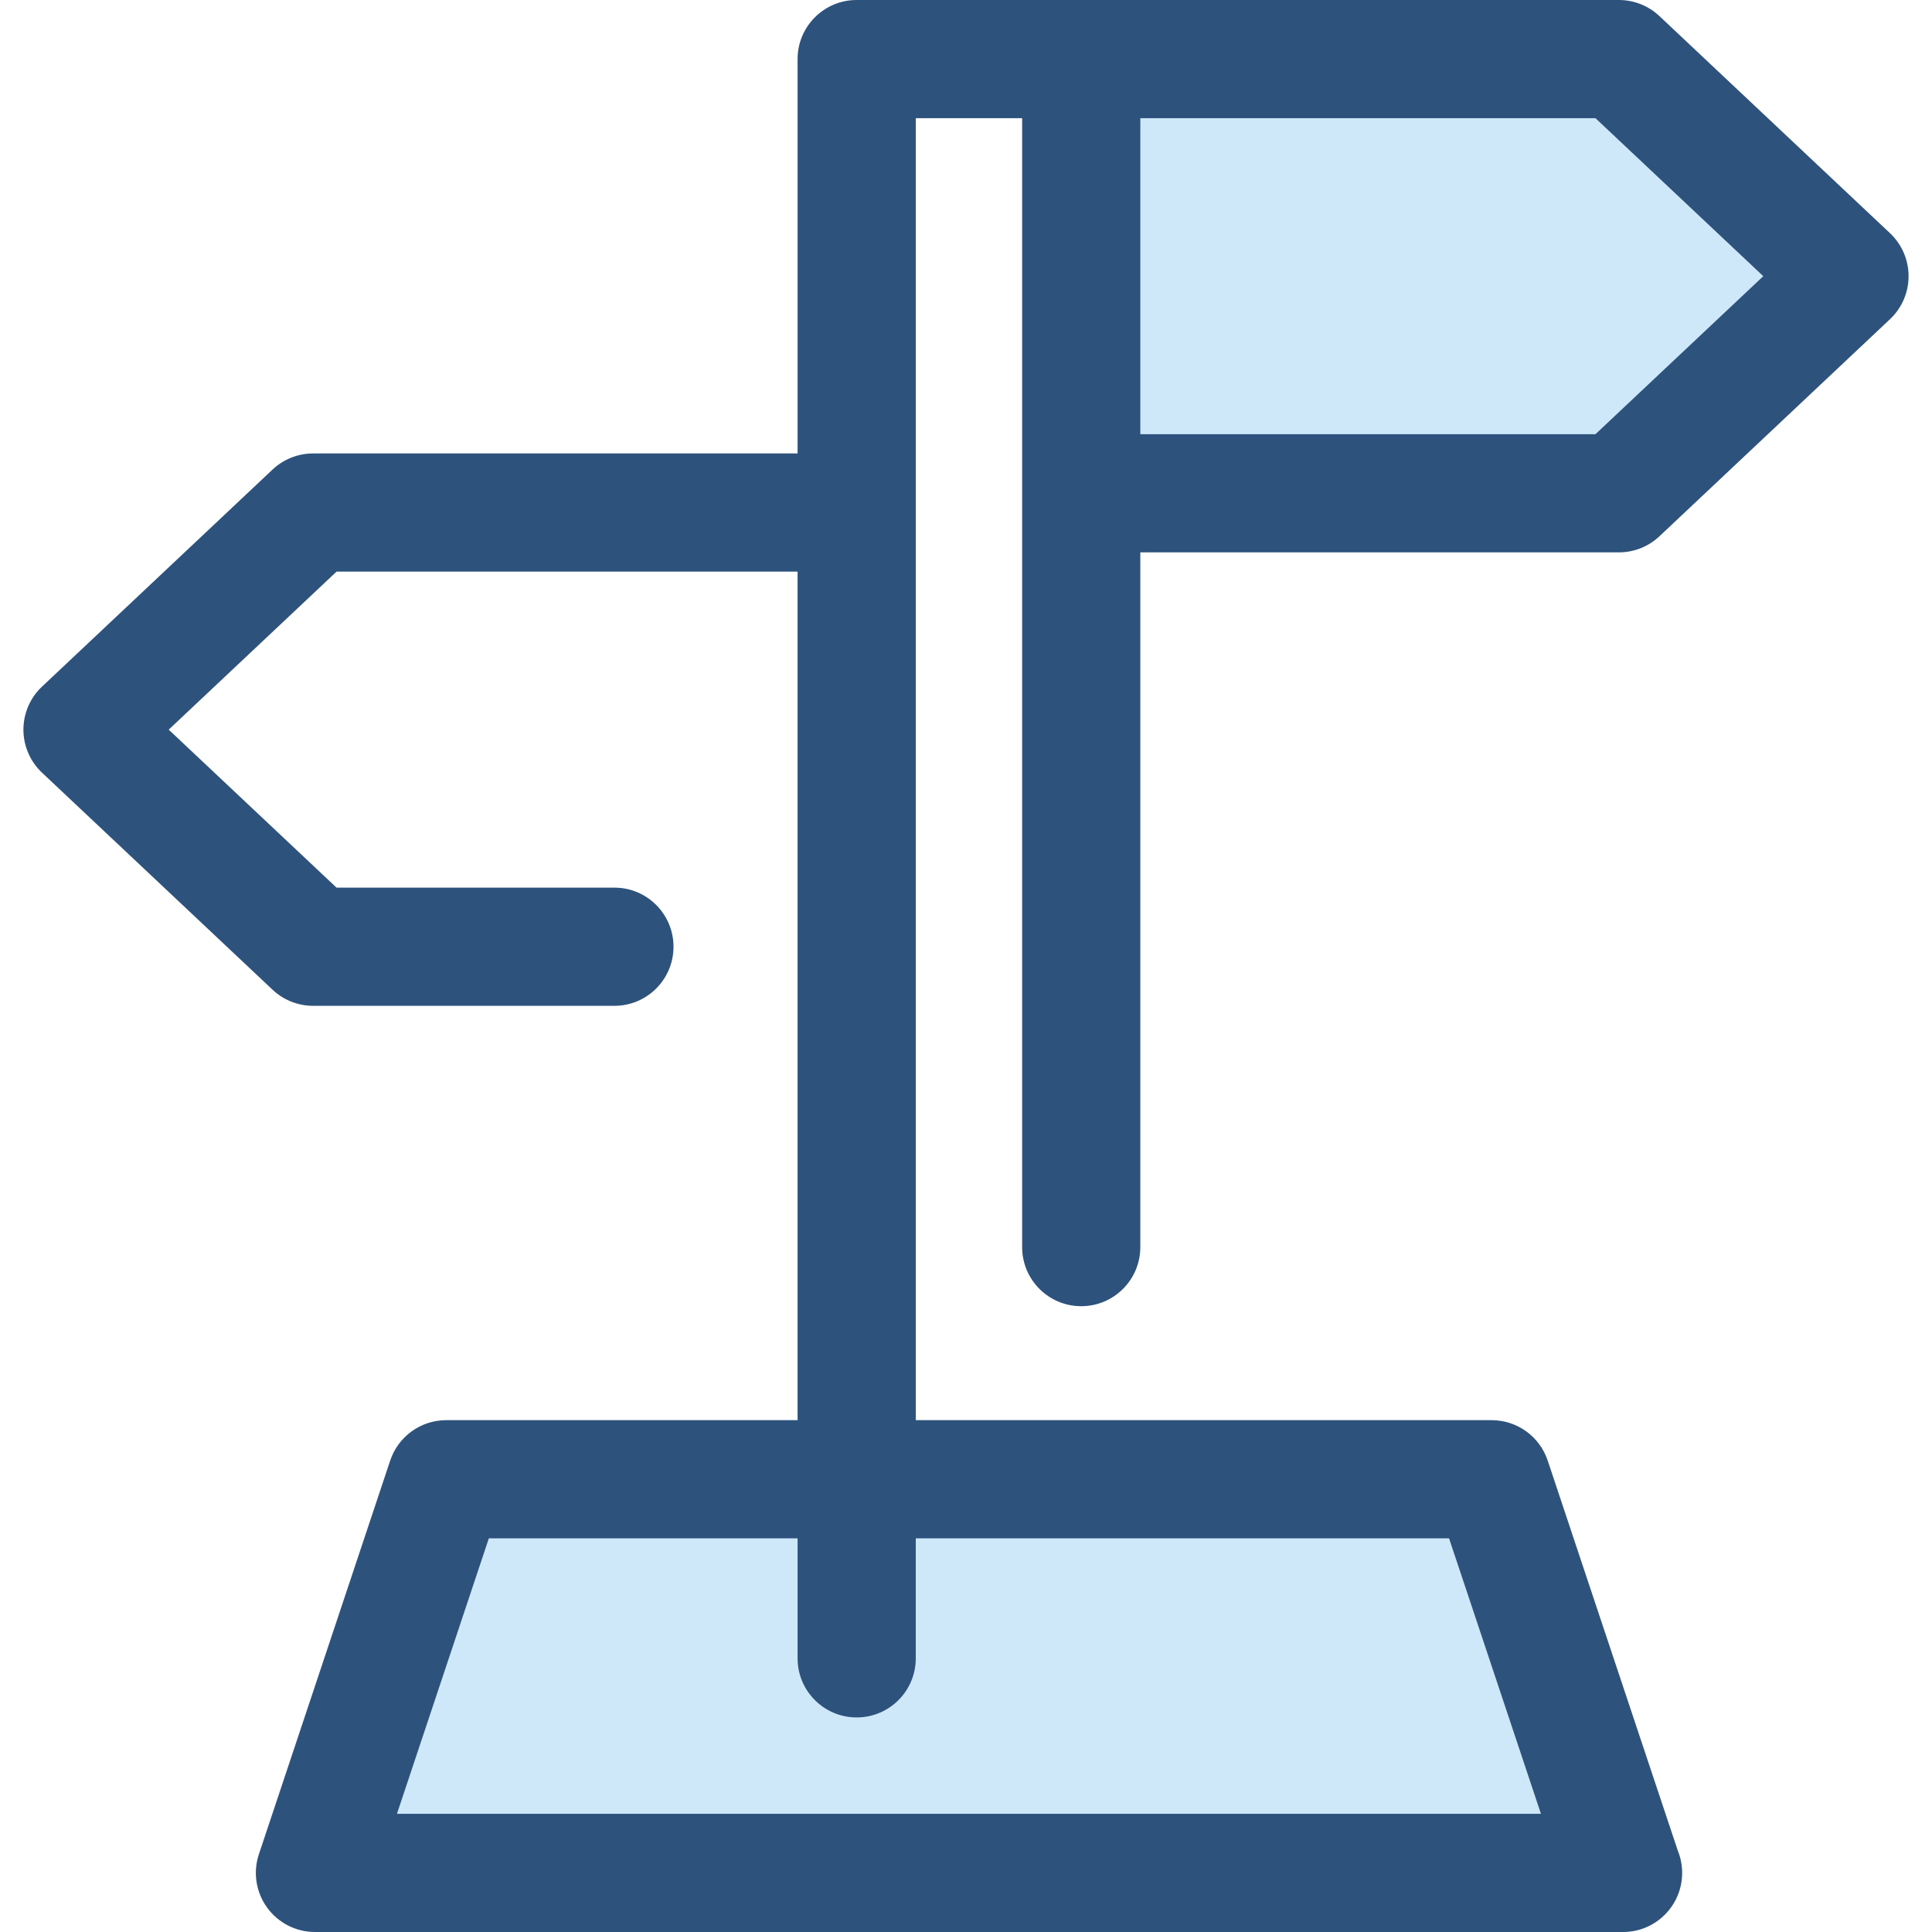 <?xml version="1.0" encoding="iso-8859-1"?>
<!-- Uploaded to: SVG Repo, www.svgrepo.com, Generator: SVG Repo Mixer Tools -->
<svg height="800px" width="800px" version="1.1" id="Layer_1" xmlns="http://www.w3.org/2000/svg" xmlns:xlink="http://www.w3.org/1999/xlink" 
	 viewBox="0 0 512.002 512.002" xml:space="preserve">
<g>
	<polygon style="fill:#CEE8FA;" points="430.099,496.341 83.467,496.341 118.263,392.016 395.303,392.016 	"/>
	<polygon style="fill:#CEE8FA;" points="429.027,130.724 286.537,130.724 286.537,15.659 429.027,15.659 490.136,73.192 	"/>
</g>
<path style="fill:#2D527C;" d="M270.878,330.499c0,8.649,7.011,15.659,15.659,15.659s15.659-7.011,15.659-15.659V146.384h126.83
	c3.99,0,7.83-1.524,10.734-4.258l61.109-57.532c3.143-2.96,4.925-7.084,4.925-11.402s-1.782-8.442-4.925-11.402L439.761,4.258
	C436.855,1.524,433.015,0,429.027,0H286.537h-59.509c-8.649,0-15.659,7.011-15.659,15.659V120.17H82.975
	c-3.99,0-7.83,1.524-10.734,4.258l-61.109,57.534c-3.143,2.96-4.925,7.084-4.925,11.402c0,4.317,1.782,8.442,4.925,11.402
	l61.109,57.532c2.905,2.736,6.744,4.258,10.734,4.258h79.852c8.649,0,15.659-7.011,15.659-15.659s-7.011-15.659-15.659-15.659
	h-73.64L44.71,193.363l44.477-41.873h122.181v224.868h-93.106c-6.74,0-12.723,4.311-14.854,10.705L68.611,491.388
	c-1.593,4.776-0.792,10.025,2.152,14.109c2.942,4.084,7.67,6.505,12.704,6.505h346.632c0.009,0,0.019,0,0.031,0
	c8.649,0,15.659-7.011,15.659-15.659c0-2.095-0.412-4.095-1.159-5.922l-34.474-103.356c-2.133-6.394-8.116-10.705-14.854-10.705
	H242.688V31.319h28.19v99.406L270.878,330.499L270.878,330.499z M384.018,407.676l24.35,73.006H105.197l24.35-73.006h81.822v31.806
	c0,8.649,7.011,15.659,15.659,15.659c8.649,0,15.659-7.011,15.659-15.659v-31.806H384.018z M467.292,73.192l-44.477,41.873H302.197
	V31.319h120.618L467.292,73.192z"/>
</svg>